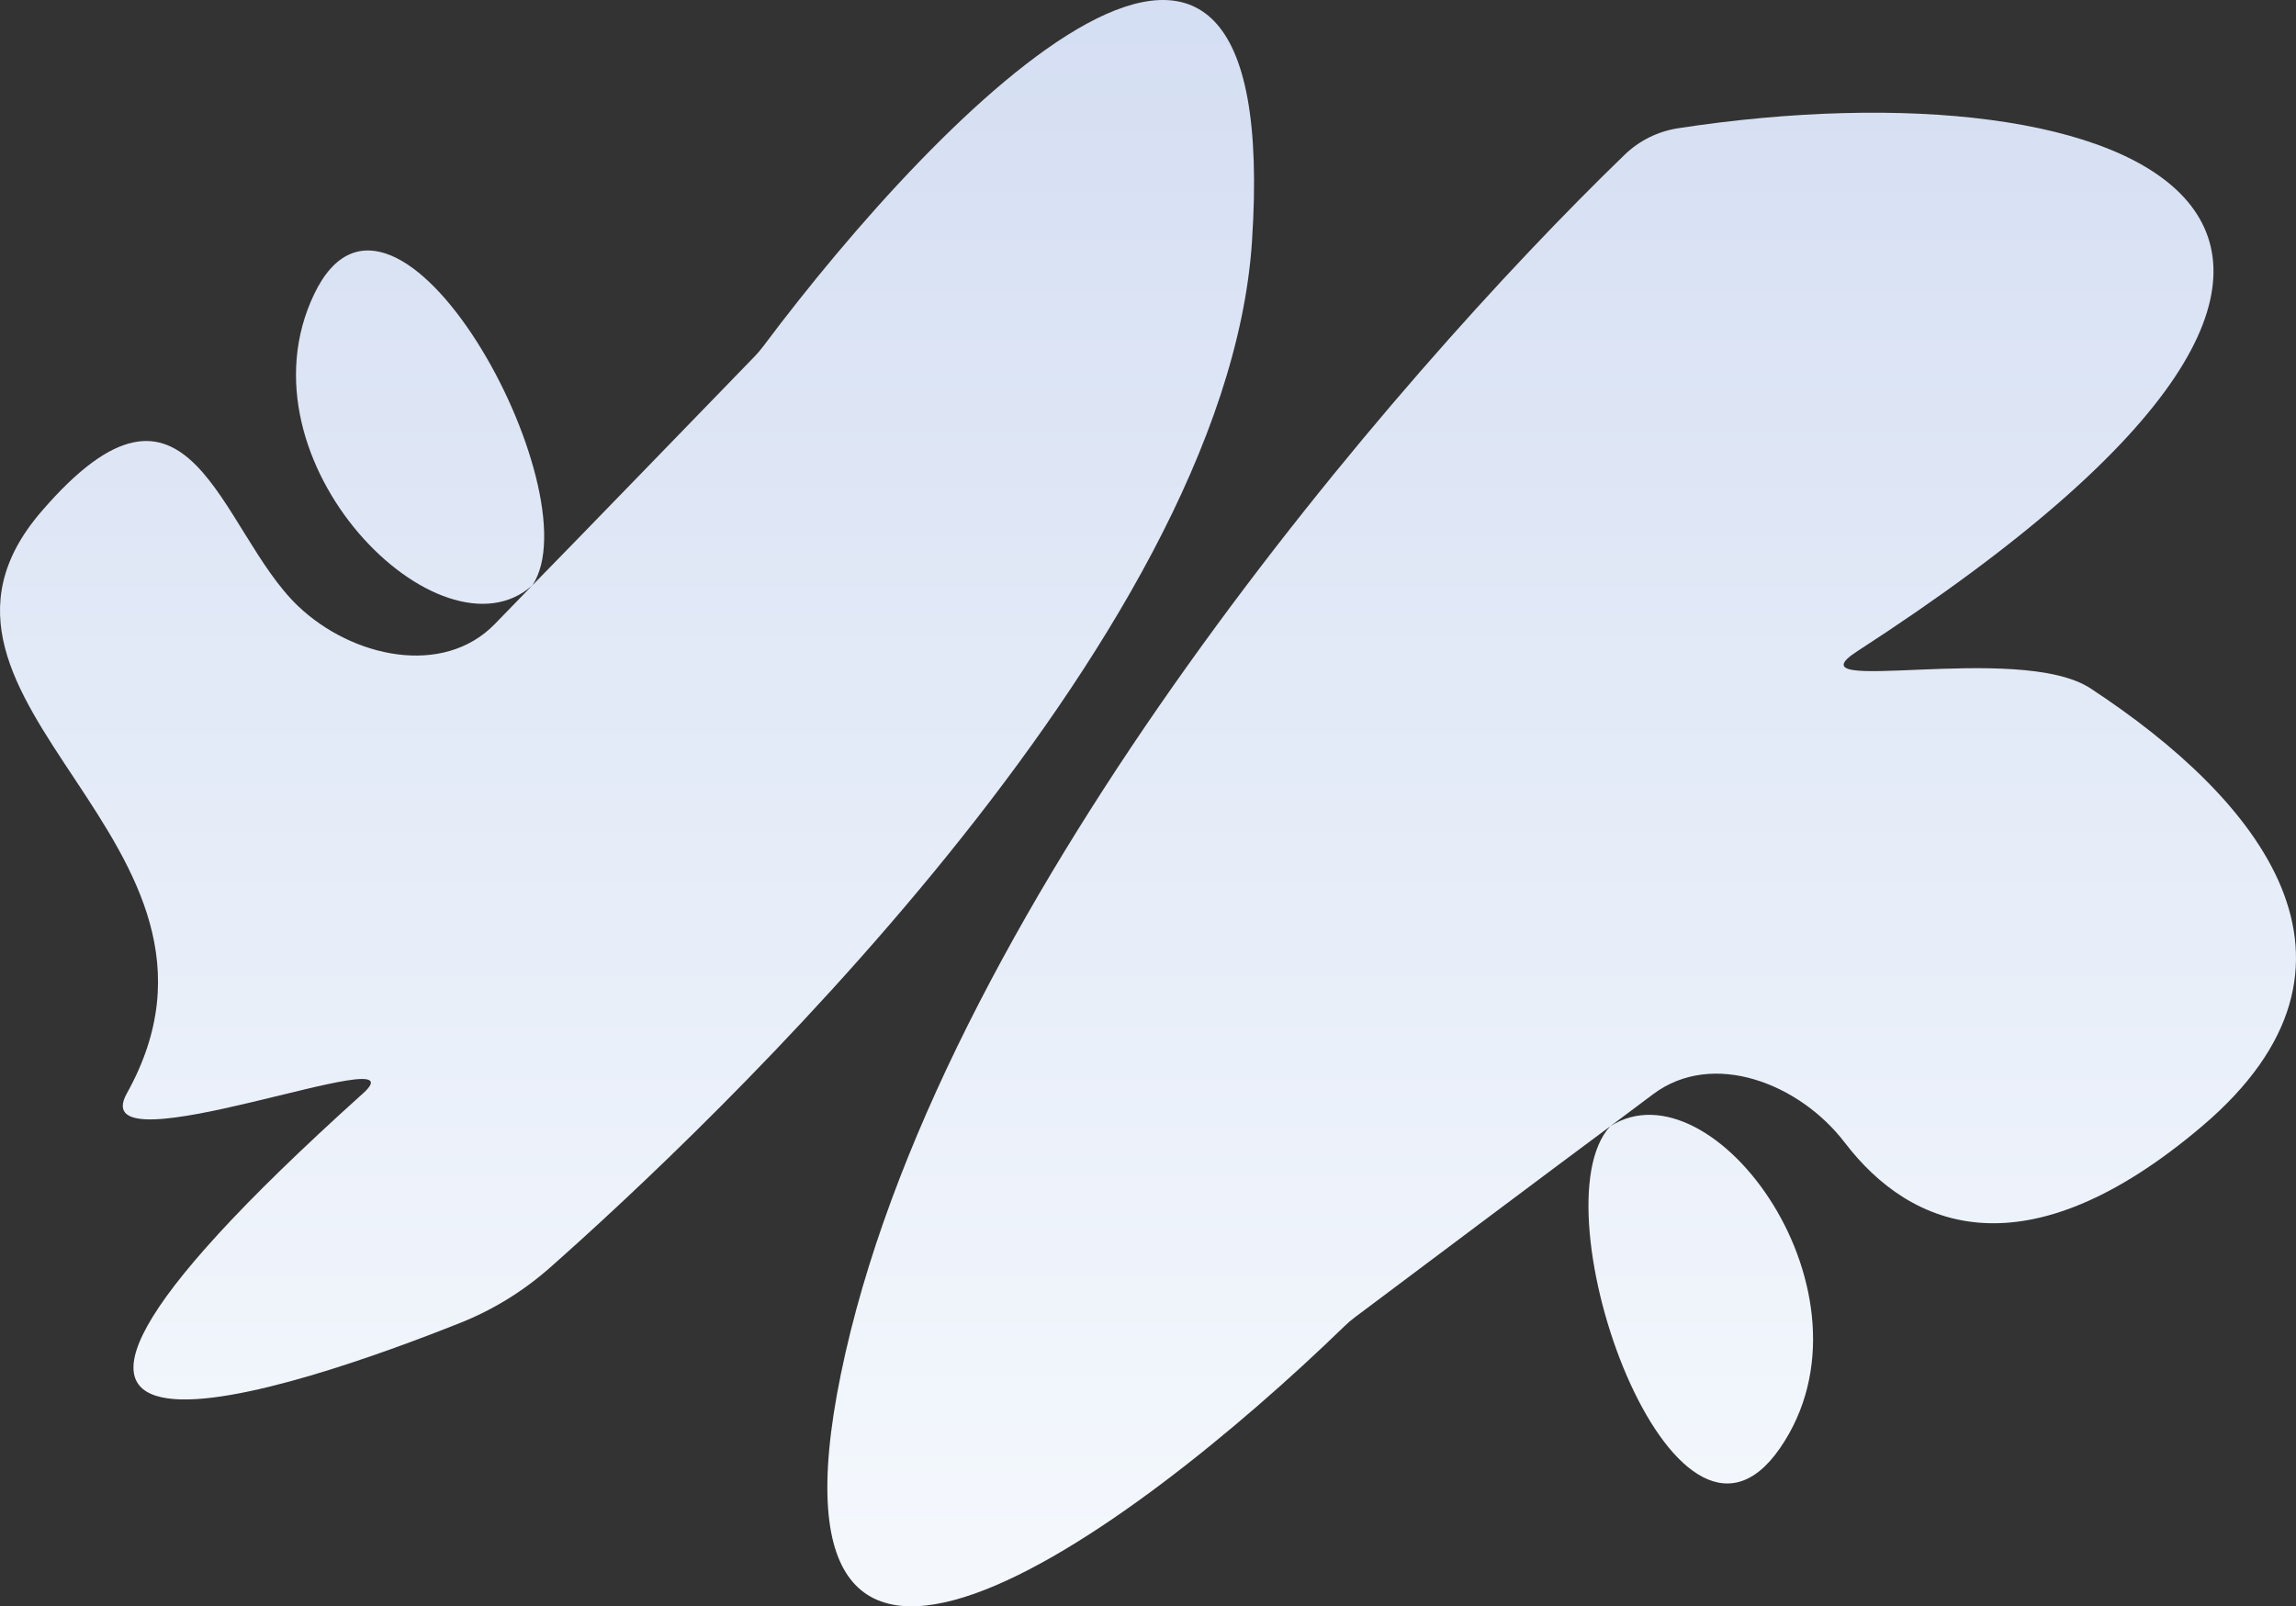 <?xml version="1.0" encoding="UTF-8"?> <svg xmlns="http://www.w3.org/2000/svg" width="1159" height="811" viewBox="0 0 1159 811" fill="none"><rect x="0" y="0" width="1159" height="811" fill="#333333" stroke="none"/> <path d="M64.024 552.04C135.061 424.568 -62.109 354.973 20.7 258.482C96.373 170.308 110.454 267.929 150.526 306.051C177.77 331.968 223.656 341.971 249.835 315.001L268.739 295.526C222.668 336.687 117.932 233.31 158.613 148.449C199.293 63.587 300.127 248.404 268.739 295.526C285.145 278.857 366.078 195.29 380.931 179.951C382.497 178.333 383.919 176.661 385.269 174.858C475.506 54.308 648.085 -121.207 631.987 121.978C618.574 324.59 354.104 572.349 277.795 639.851C264.24 651.841 249.047 661.234 232.241 667.93C153.837 699.168 -66.72 776.854 183.235 552.04C215.462 523.054 41.341 592.744 64.024 552.04Z" fill="url(#paint0_linear_149_97)"></path> <path d="M1055.27 347.551C1140.29 403.291 1208.47 486.393 1111.54 568.648C1022.96 643.813 964.793 620.818 931.207 576.863C908.374 546.98 864.63 529.878 834.541 552.391L812.813 568.648C864.775 535.251 951.97 653.829 898.466 731.231C844.961 808.633 774.413 610.242 812.813 568.648C793.992 582.526 700.94 652.314 683.862 665.124C682.061 666.475 680.394 667.902 678.778 669.471C570.727 774.316 372.725 920.48 426.823 682.855C479.527 451.353 703.889 190.468 820.098 78.136C827.55 70.933 836.978 66.291 847.21 64.727C1075.54 29.831 1274.55 110.61 937.546 328.785C901.167 352.337 1019.03 323.79 1055.27 347.551Z" fill="url(#paint1_linear_149_97)"></path> <defs> <linearGradient id="paint0_linear_149_97" x1="576.911" y1="-39.847" x2="576.911" y2="780.947" gradientUnits="userSpaceOnUse"> <stop stop-color="#D3DDF2"></stop> <stop offset="1" stop-color="#F4F8FD"></stop> </linearGradient> <linearGradient id="paint1_linear_149_97" x1="576.911" y1="-39.847" x2="576.911" y2="780.947" gradientUnits="userSpaceOnUse"> <stop stop-color="#D3DDF2"></stop> <stop offset="1" stop-color="#F4F8FD"></stop> </linearGradient> </defs> </svg> 
